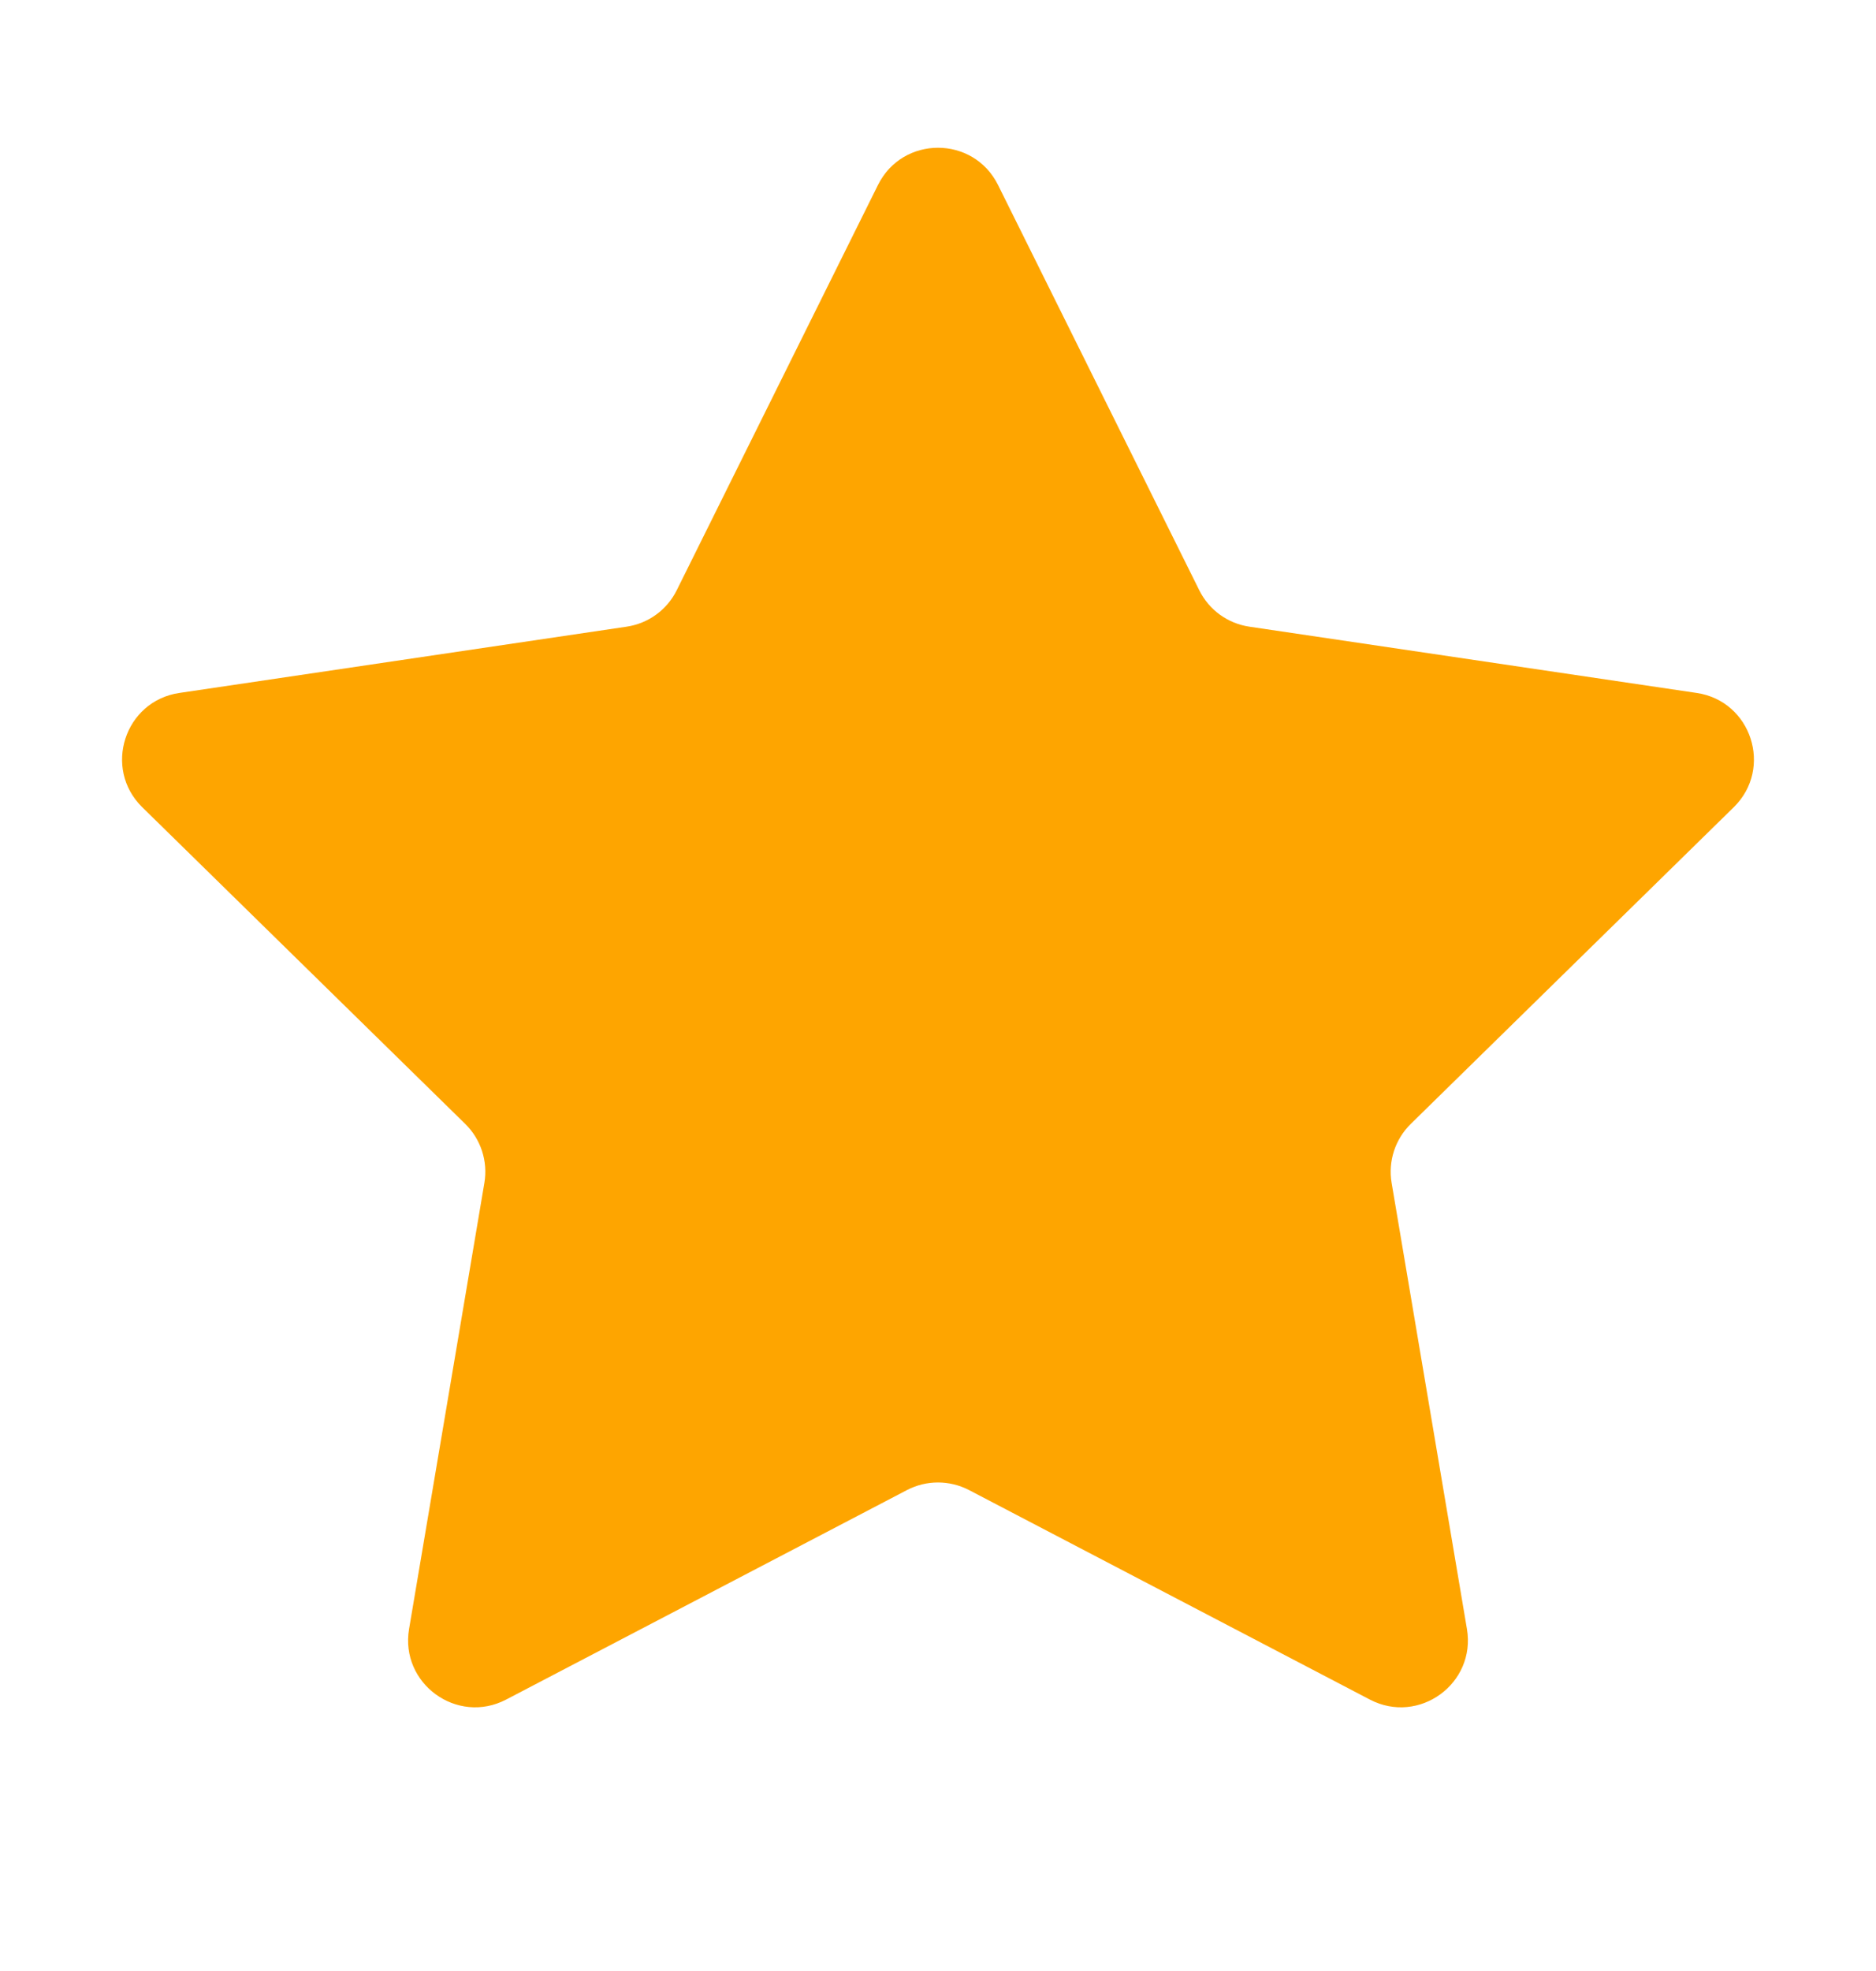 <svg xmlns="http://www.w3.org/2000/svg" width="20" height="21" viewBox="0 0 20 21" fill="none"><path d="M9.36 1.971C9.623 1.442 10.377 1.442 10.64 1.971L12.785 6.288C12.889 6.498 13.088 6.643 13.32 6.677L18.088 7.383C18.672 7.469 18.905 8.187 18.484 8.6L15.041 11.974C14.874 12.137 14.797 12.372 14.836 12.603L15.639 17.356C15.737 17.938 15.127 18.381 14.604 18.108L10.331 15.876C10.123 15.768 9.876 15.768 9.669 15.876L5.396 18.108C4.873 18.381 4.263 17.938 4.361 17.356L5.164 12.603C5.203 12.372 5.126 12.137 4.959 11.974L1.516 8.6C1.095 8.187 1.328 7.469 1.912 7.383L6.68 6.677C6.911 6.643 7.111 6.498 7.215 6.288L9.36 1.971Z" fill="#FEA500"></path></svg>